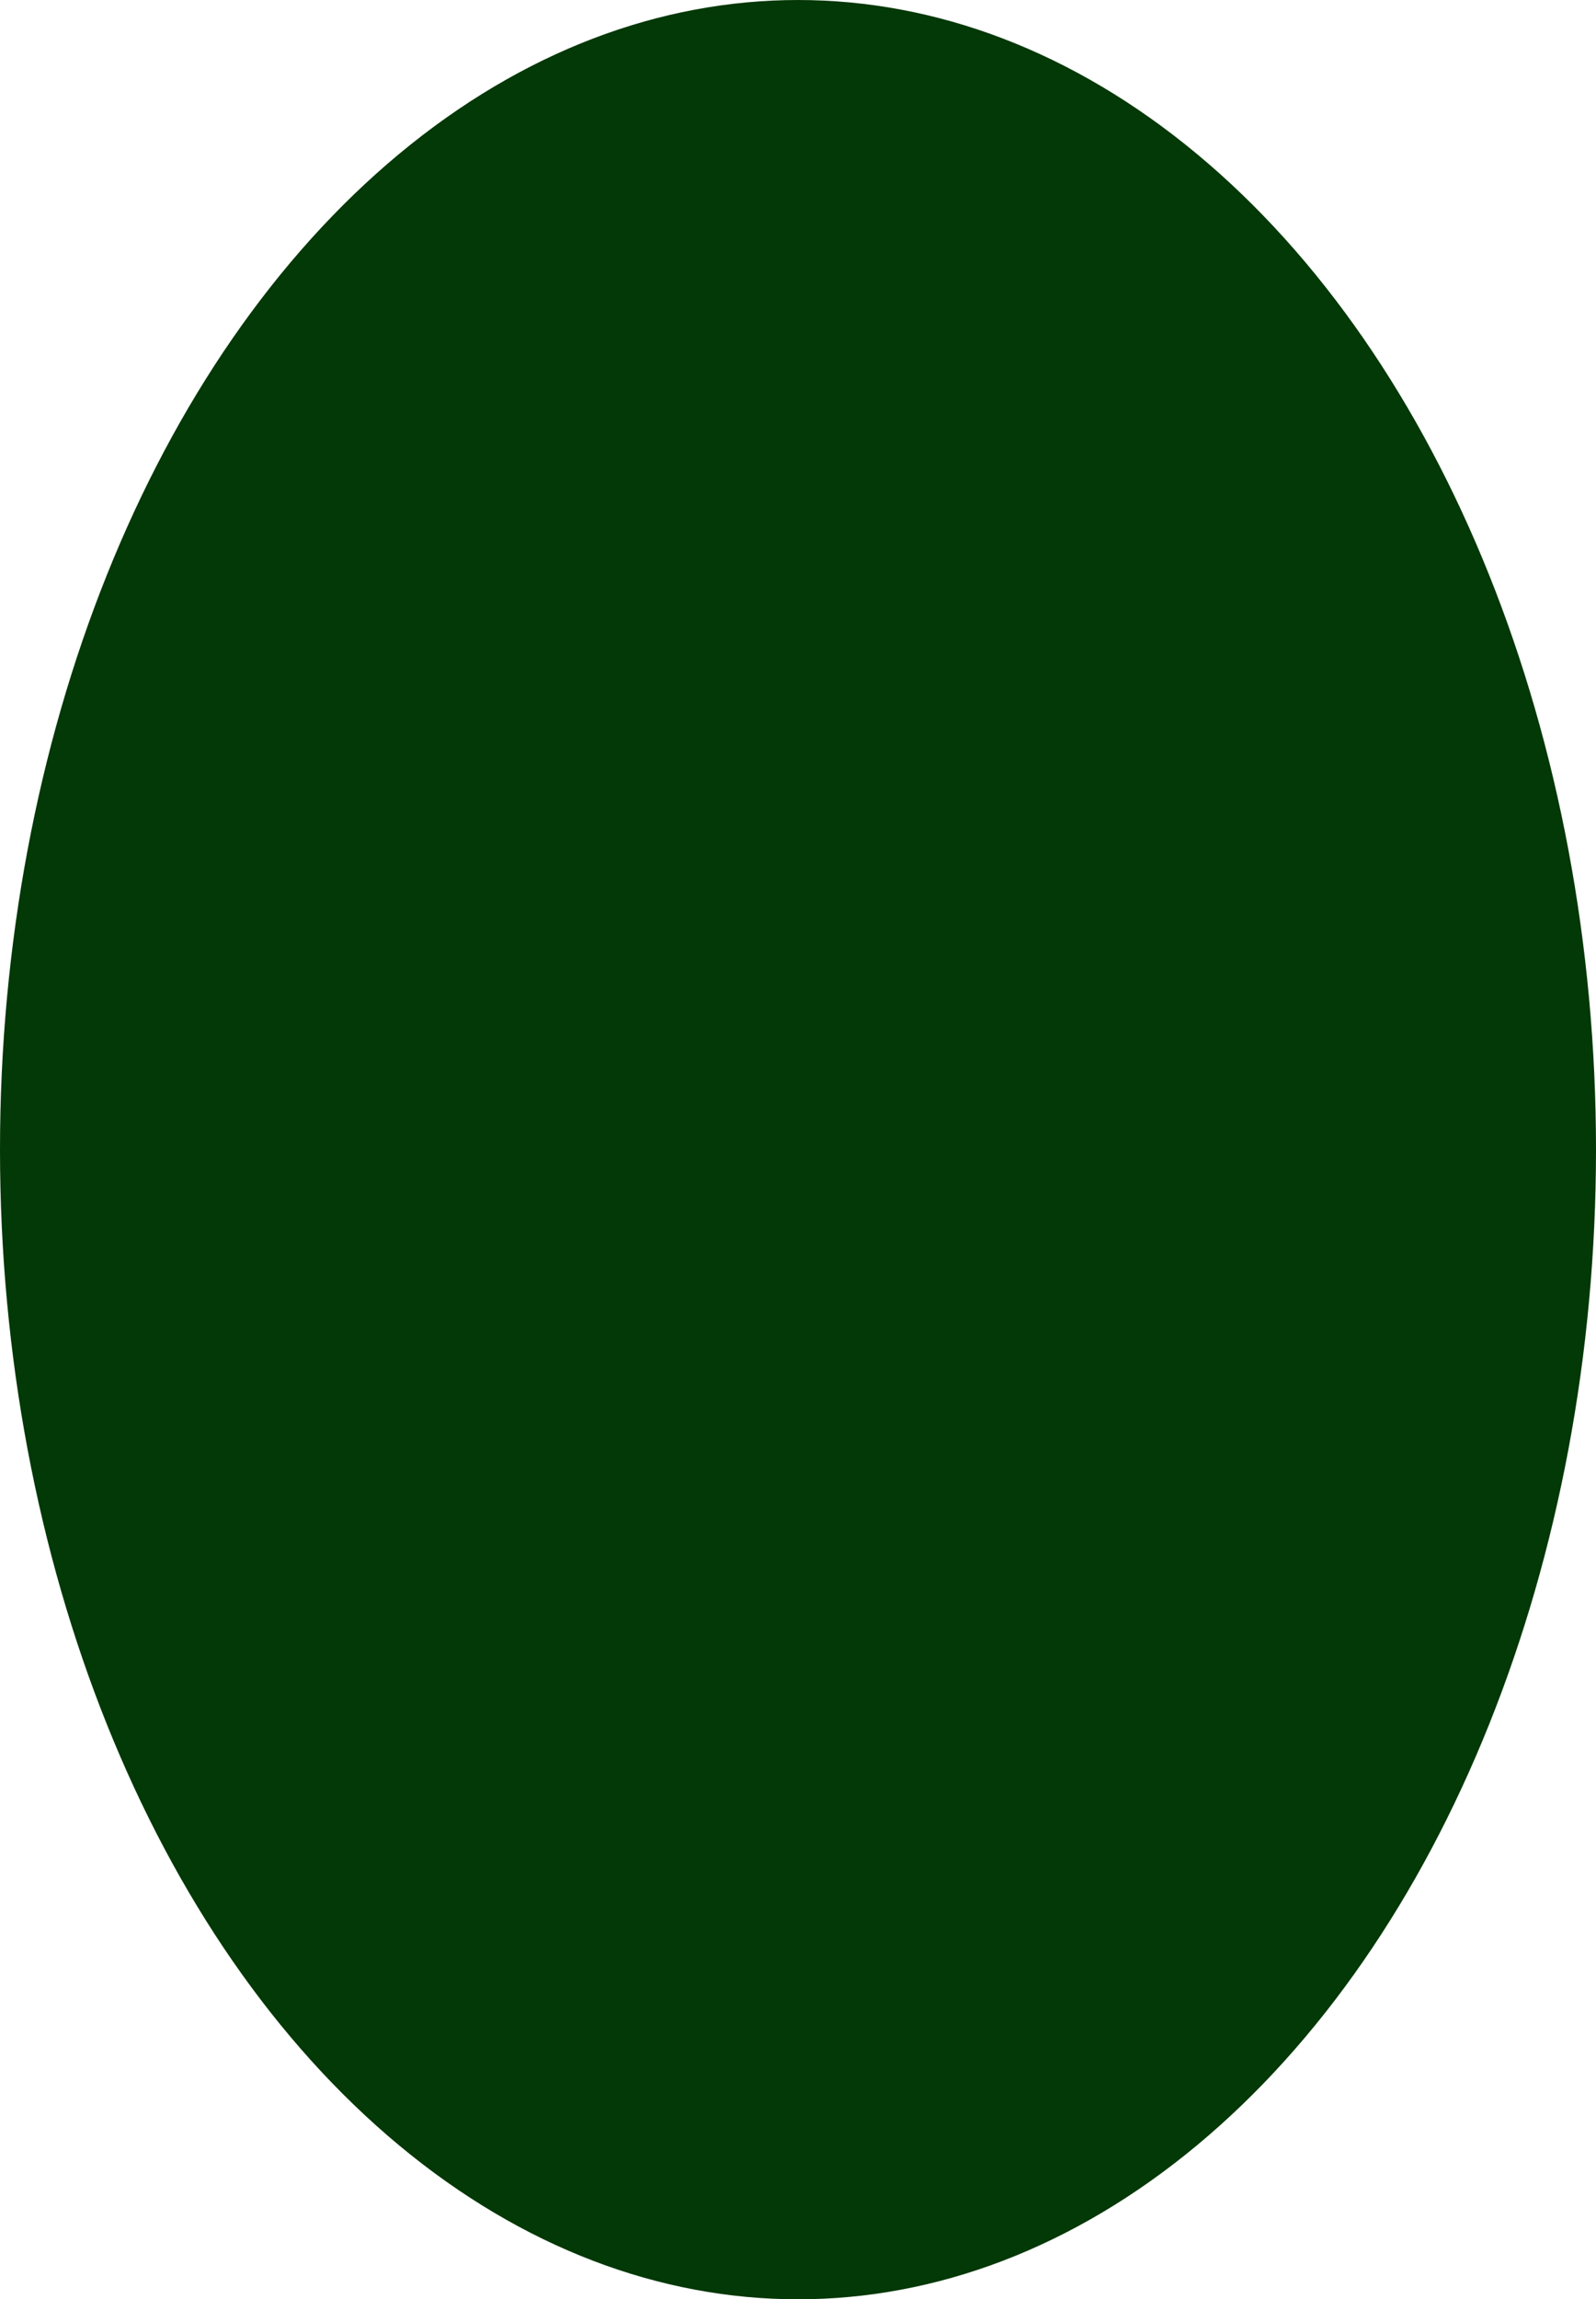 <?xml version="1.0" encoding="UTF-8"?> <!-- Creator: CorelDRAW 2019 (64-Bit) --> <svg xmlns="http://www.w3.org/2000/svg" xmlns:xlink="http://www.w3.org/1999/xlink" xmlns:xodm="http://www.corel.com/coreldraw/odm/2003" xml:space="preserve" width="93.178mm" height="134.157mm" style="shape-rendering:geometricPrecision; text-rendering:geometricPrecision; image-rendering:optimizeQuality; fill-rule:evenodd; clip-rule:evenodd" viewBox="0 0 657245.59 946294.72"> <defs> <style type="text/css"> <![CDATA[ .fil0 {fill:#033807} ]]> </style> </defs> <g id="Слой_x0020_1">  <ellipse class="fil0" cx="328622.79" cy="473147.36" rx="328622.79" ry="473147.36"></ellipse> </g> </svg> 